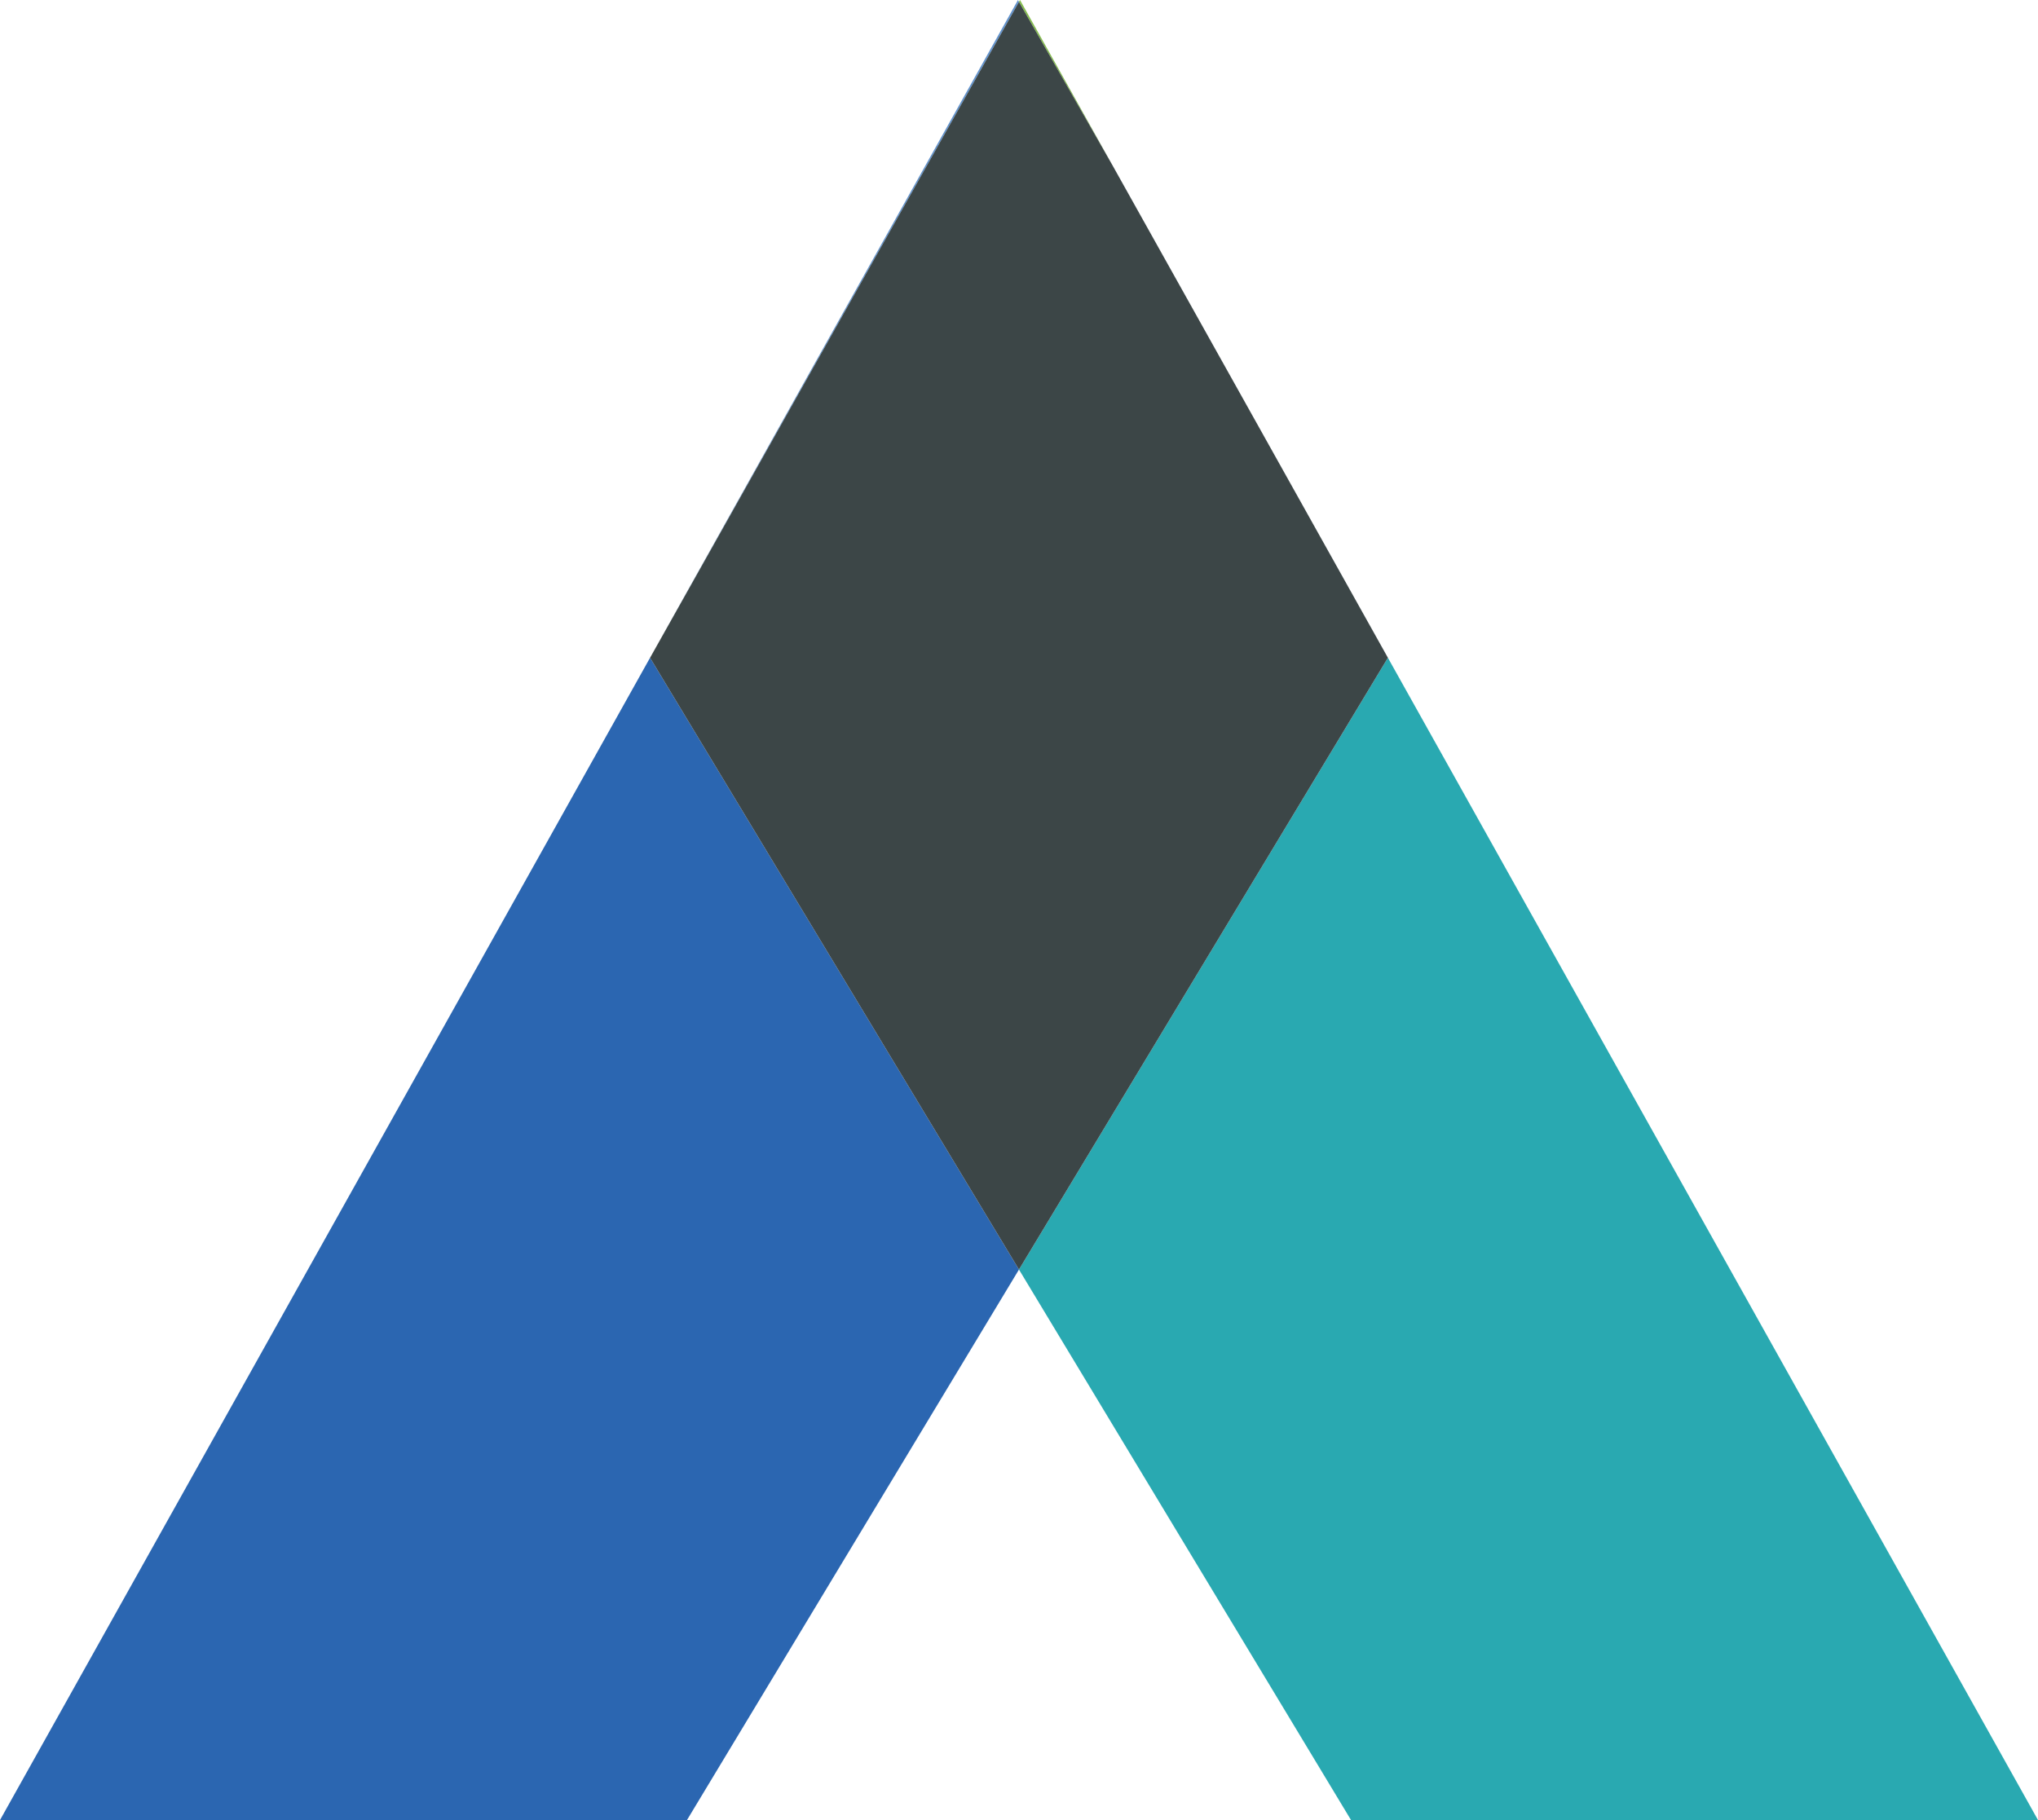 <?xml version="1.0" encoding="UTF-8"?><svg id="a" xmlns="http://www.w3.org/2000/svg" viewBox="0 0 364.93 325.97"><polygon points="182.65 0 182.46 .33 199.19 29.58 182.65 0" style="fill:#85bd4e; stroke-width:0px;"/><polygon points="116.4 117.8 116.4 117.8 116.41 117.79 116.4 117.8" style="fill:#85bd4e; stroke-width:0px;"/><polygon points="364.93 325.97 248.52 117.8 182.46 227.37 241.92 325.97 364.93 325.97" style="fill:#29a9b1; stroke-width:0px;"/><polygon points="0 325.97 123.01 325.97 182.46 227.37 116.4 117.8 0 325.97" style="fill:#2b66b1; stroke-width:0px;"/><polygon points="182.28 0 116.41 117.79 182.46 .33 182.28 0" style="fill:#6092cd; stroke-width:0px;"/><polygon points="199.19 29.58 182.46 .33 116.41 117.79 116.4 117.8 182.46 227.37 248.52 117.8 199.19 29.58" style="fill:#3c4647; stroke-width:0px;"/></svg>